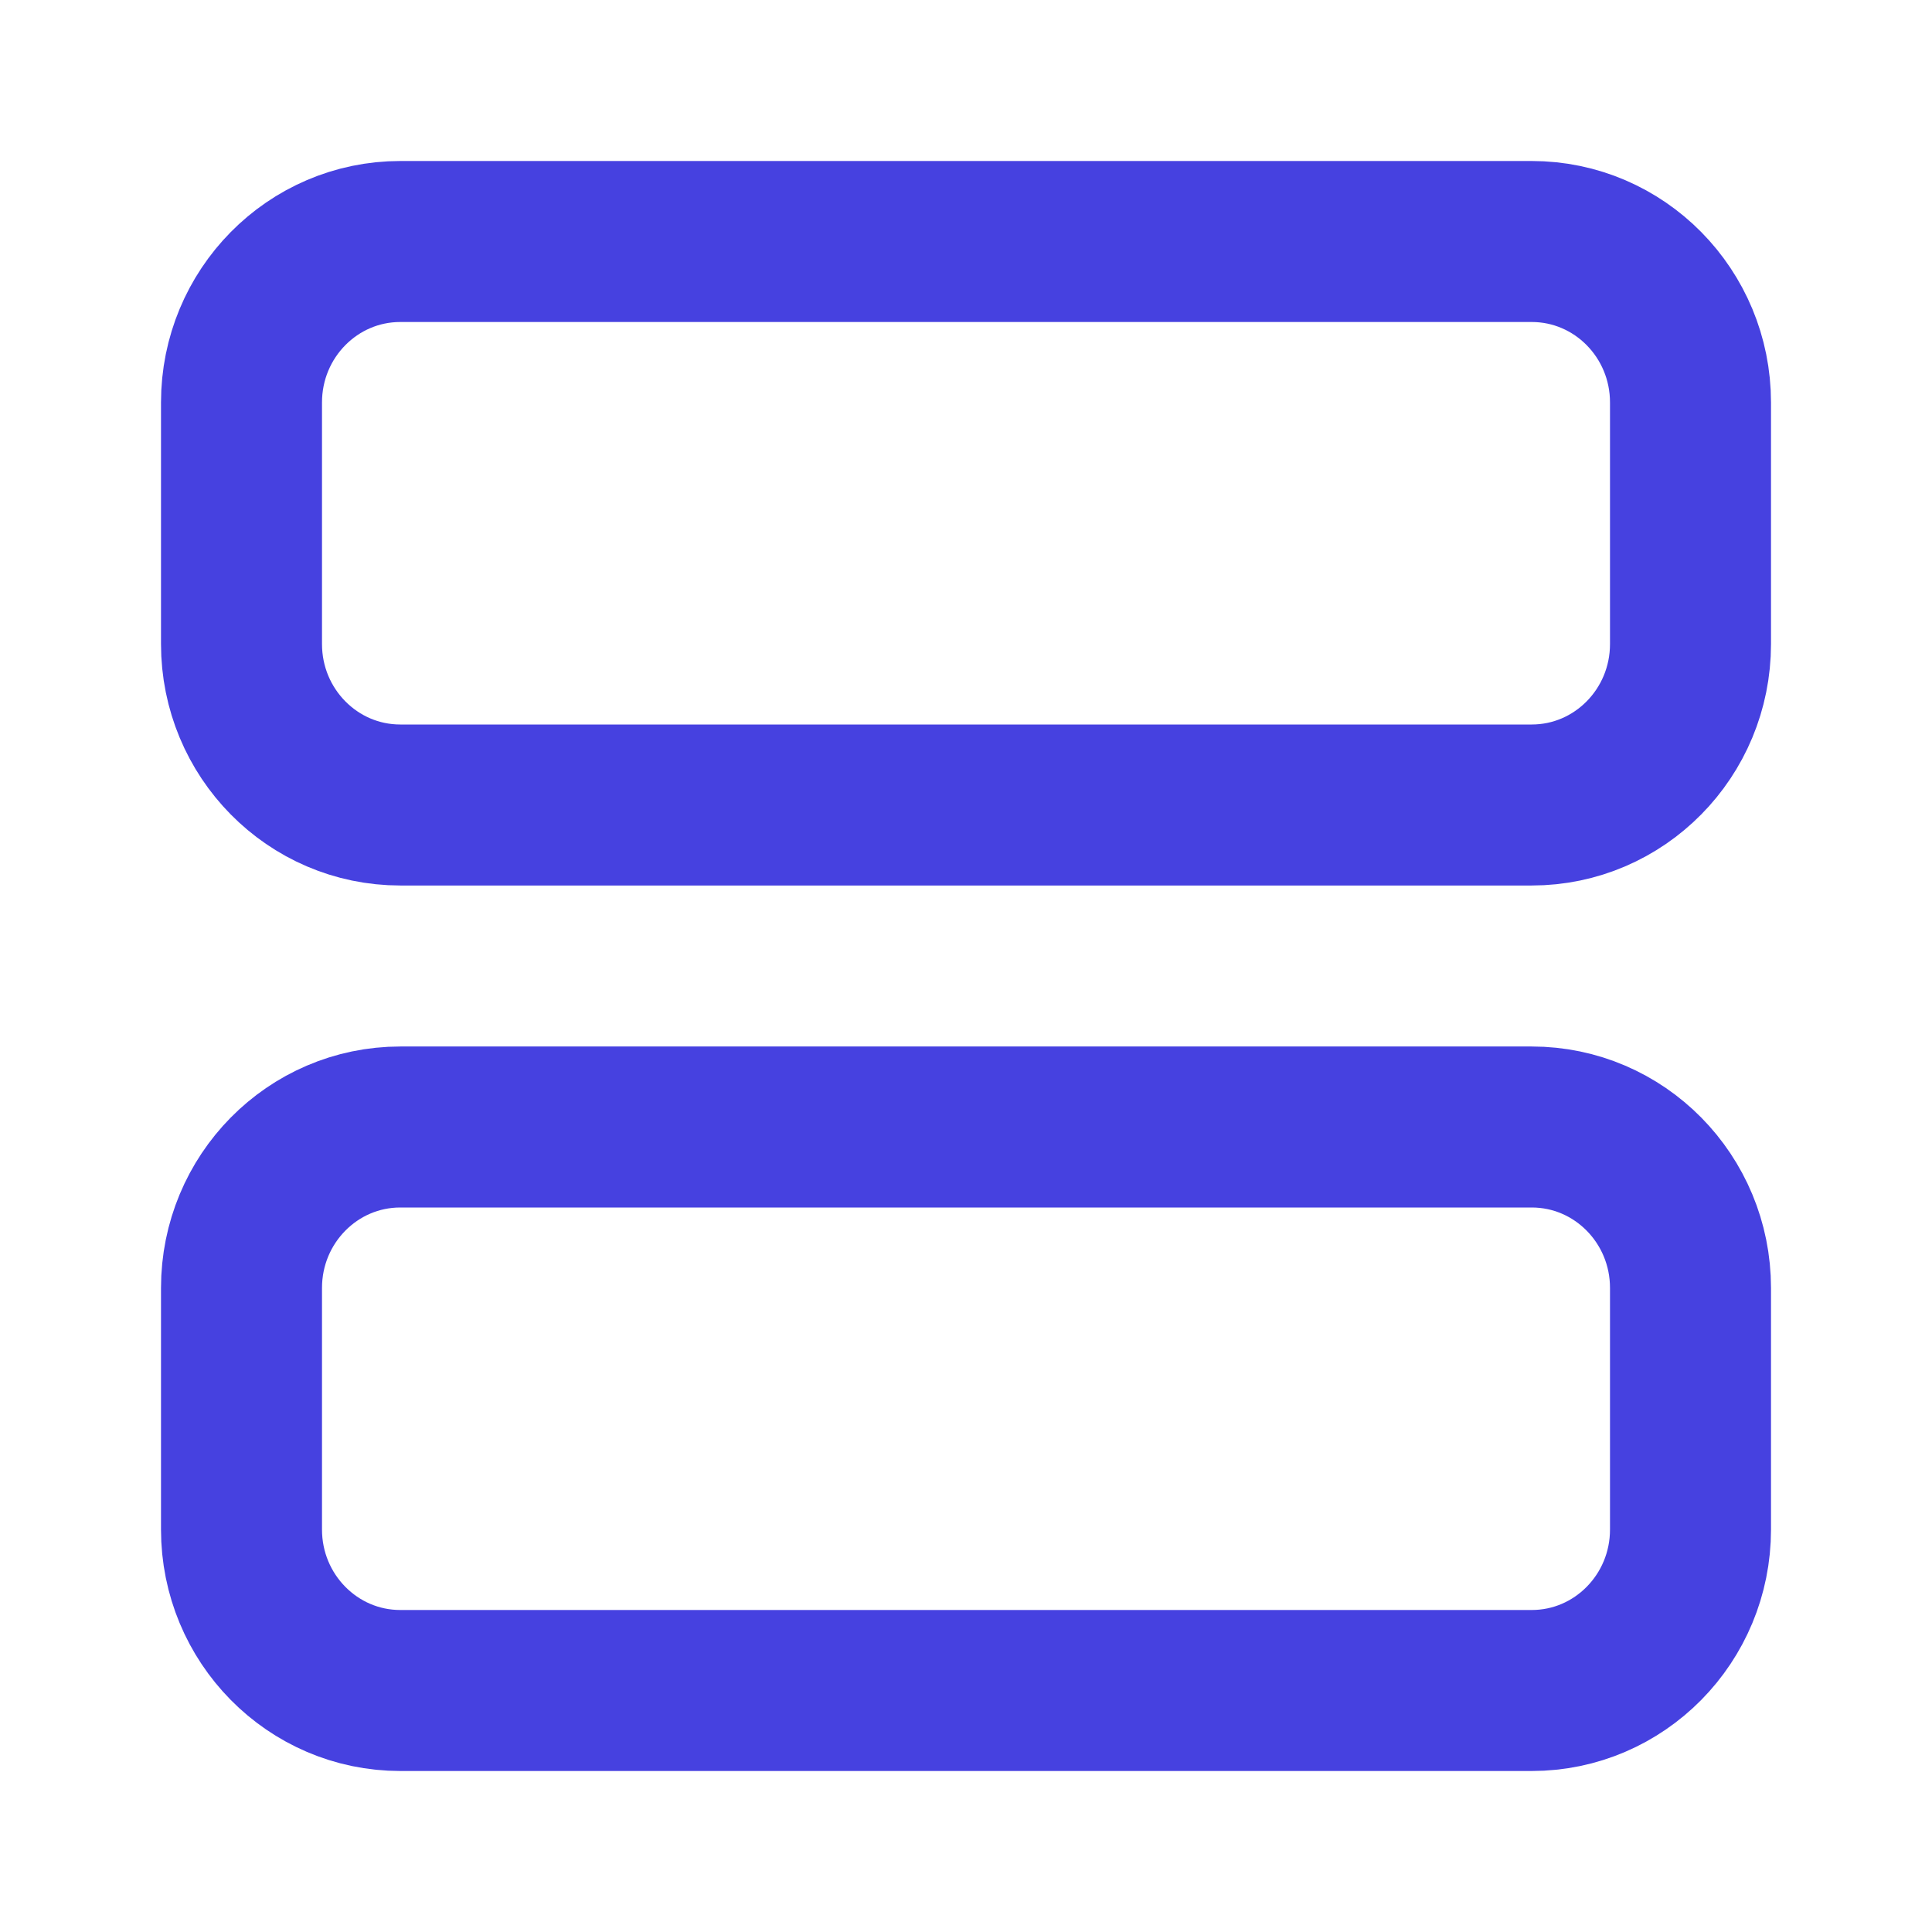 <svg width="24" height="24" viewBox="0 0 24 24" fill="none" xmlns="http://www.w3.org/2000/svg">
<path d="M21 19C21 20.105 20.117 21 19.027 21L4.973 21C3.883 21 3 20.105 3 19L3 16C3 14.895 3.883 14 4.973 14L19.027 14C20.117 14 21 14.895 21 16V19Z" stroke="#4641E0" stroke-width="2" stroke-linecap="round" stroke-linejoin="round"/>
<path d="M21 5C21 3.895 20.117 3 19.027 3L4.973 3C3.883 3 3 3.895 3 5L3 8C3 9.105 3.883 10 4.973 10H19.027C20.117 10 21 9.105 21 8V5Z" stroke="#4641E0" stroke-width="2" stroke-linecap="round" stroke-linejoin="round"/>
</svg>

